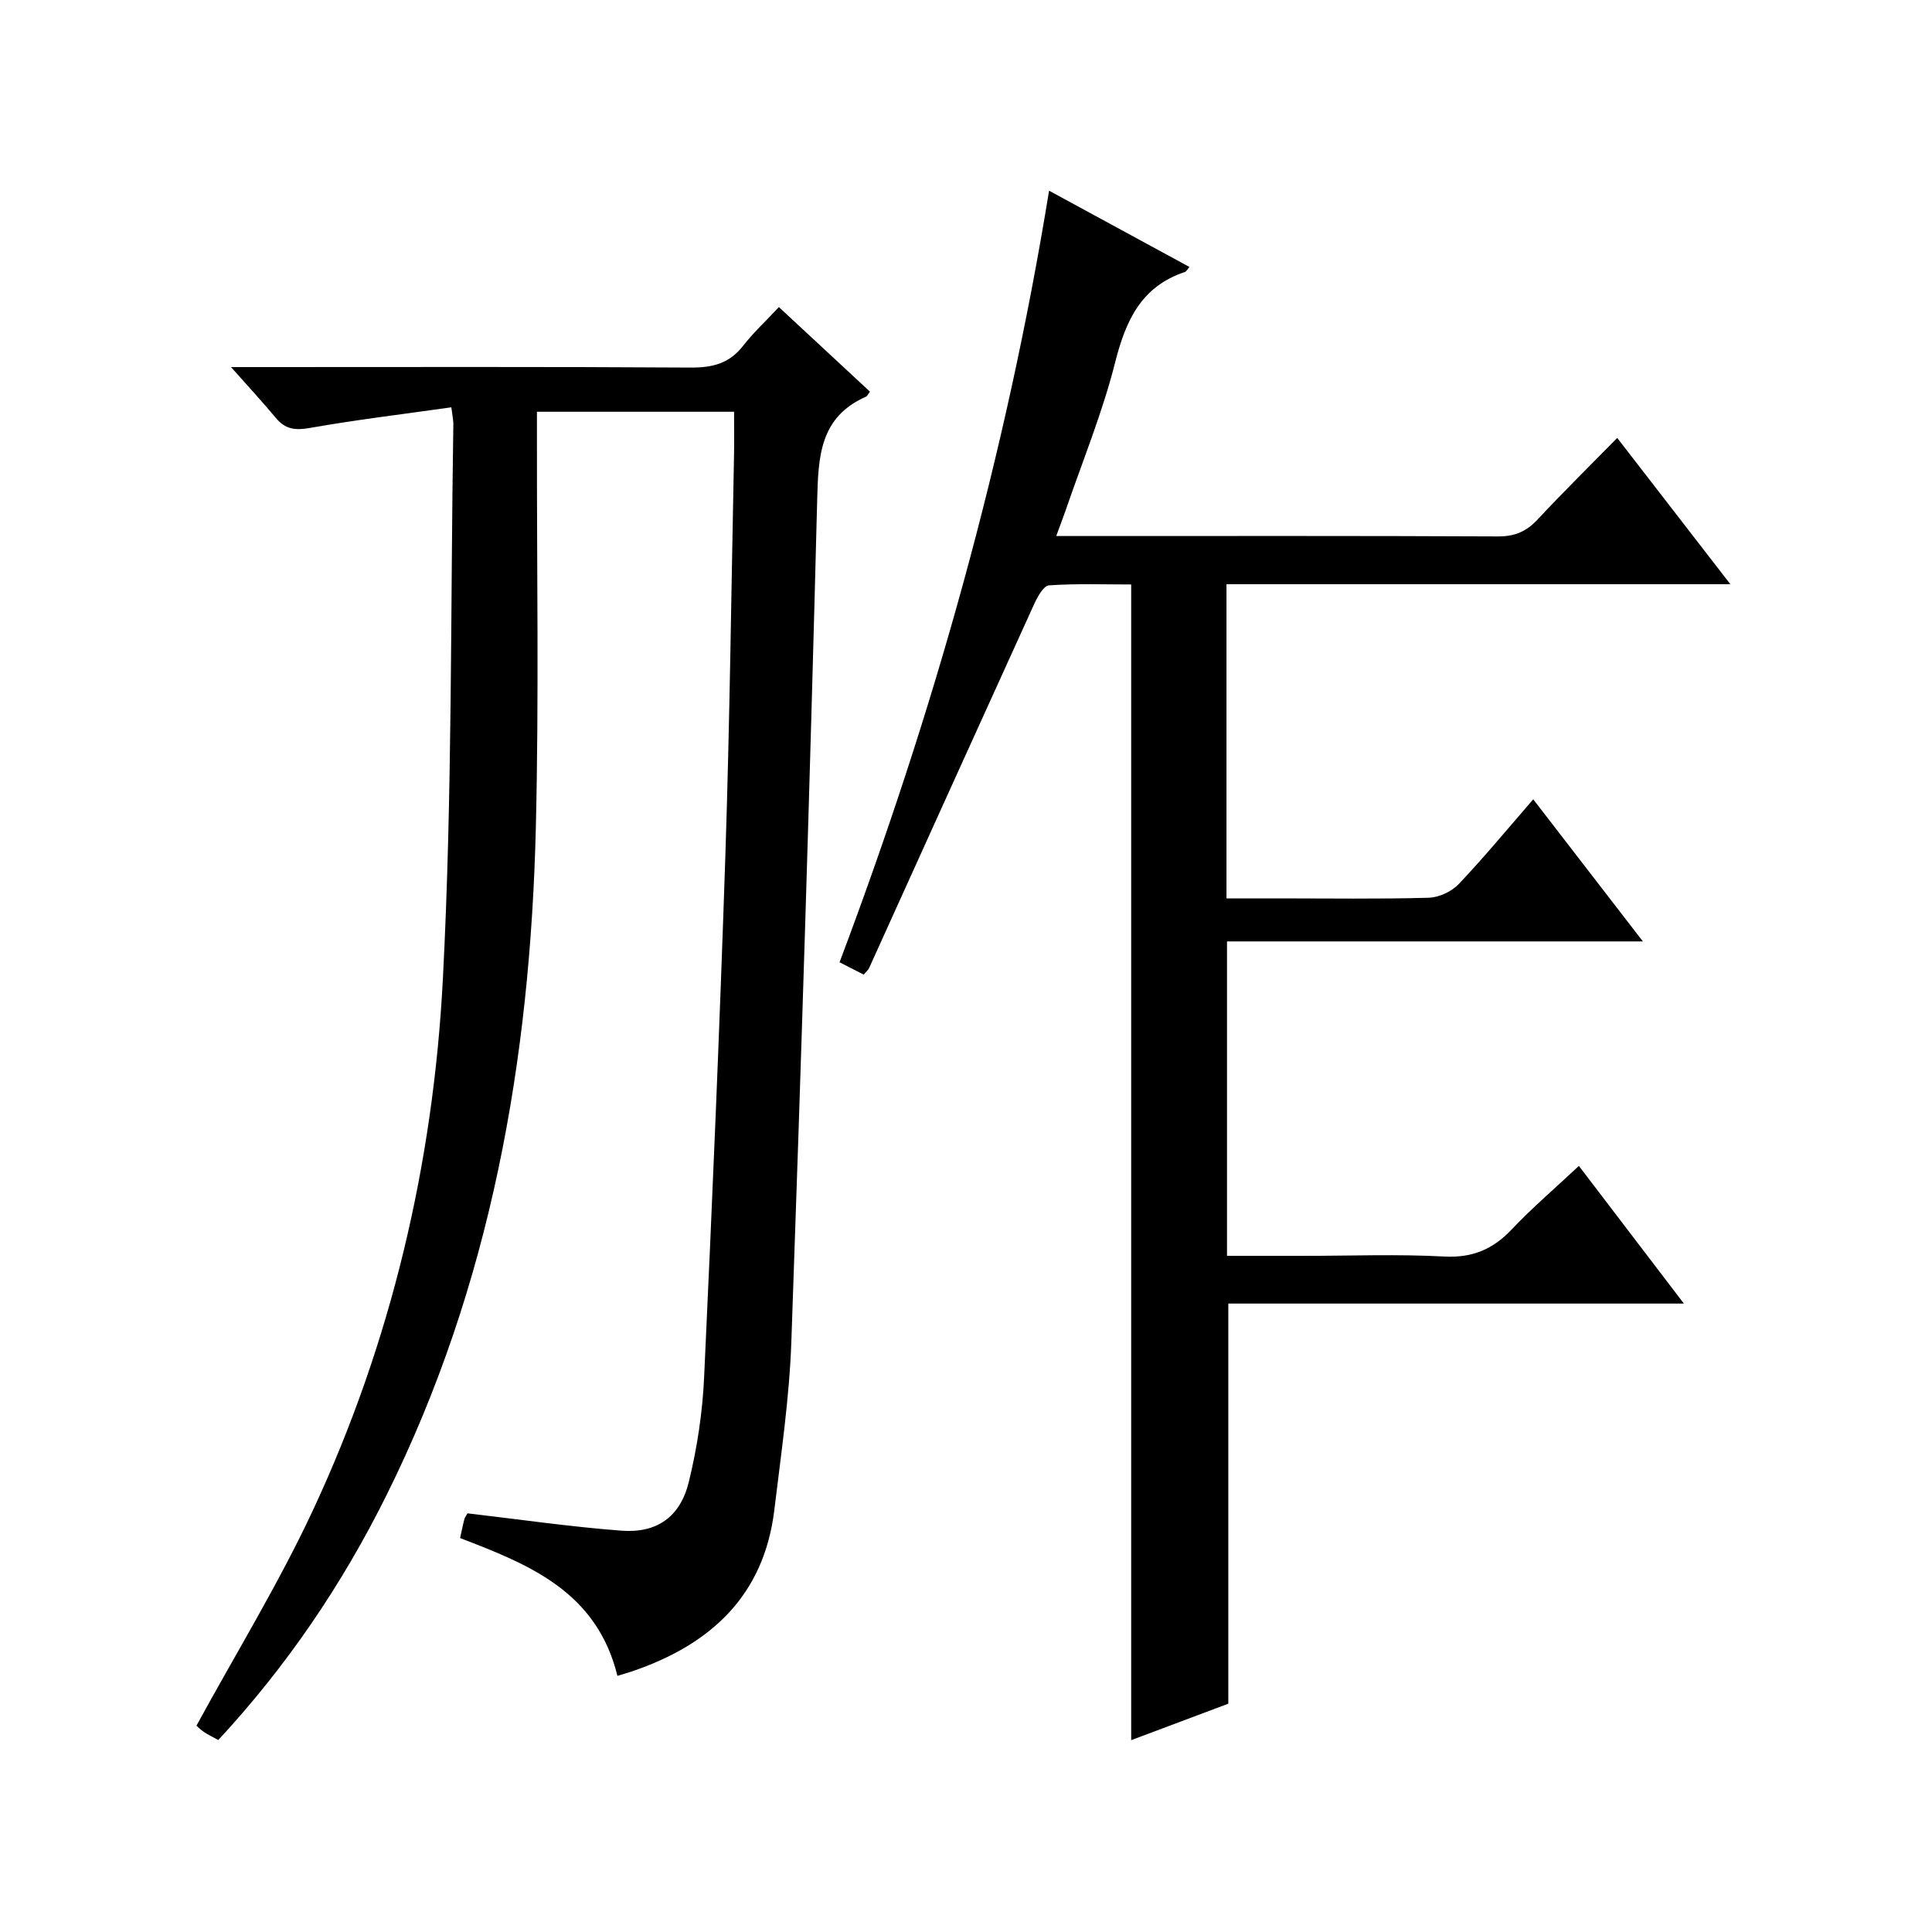 <?xml version="1.0" encoding="utf-8"?>
<svg version="1.1" id="ZDIC" xmlns="http://www.w3.org/2000/svg" xmlns:xlink="http://www.w3.org/1999/xlink" x="0px" y="0px"
	 viewBox="0 0 400 400" style="enable-background:new 0 0 400 400;" xml:space="preserve">

<g>
	
	<path d="M218.68,110.98c2.24,0,3.85,0,5.47,0c28.66,0,57.33-0.06,85.99,0.08c3.49,0.02,5.9-1.03,8.23-3.53
		c5.2-5.59,10.66-10.95,16.46-16.86c7.84,10.13,15.31,19.79,23.42,30.28c-35.34,0-69.7,0-104.32,0c0,21.82,0,43.09,0,65.05
		c3.64,0,7.25,0,10.86,0c10.33,0,20.67,0.16,30.99-0.13c2.14-0.06,4.76-1.28,6.24-2.84c5.25-5.53,10.11-11.43,15.42-17.54
		c7.57,9.81,14.83,19.22,22.7,29.42c-29.27,0-57.5,0-86.1,0c0,21.81,0,43.18,0,65.1c5.4,0,10.68,0,15.97,0
		c9.67,0,19.35-0.38,28.99,0.14c5.85,0.31,10.09-1.49,14-5.63c4.22-4.46,8.92-8.47,13.89-13.13c7.19,9.43,14.18,18.59,21.74,28.5
		c-32.05,0-63.11,0-94.32,0c0,27.66,0,54.87,0,82.84c-6.09,2.29-12.93,4.85-20.11,7.55c0-79.84,0-159.19,0-239.27
		c-5.53,0-11.29-0.21-17.02,0.18c-1.11,0.08-2.37,2.35-3.05,3.84c-11.44,25.12-22.81,50.27-34.2,75.41
		c-0.19,0.42-0.61,0.74-1.11,1.34c-1.57-0.8-3.13-1.6-5-2.55c19.5-51.77,34.42-104.63,43.38-159.75
		c10.02,5.45,19.45,10.57,29.06,15.79c-0.39,0.45-0.6,0.93-0.94,1.04c-9.07,3.02-12.26,10.08-14.46,18.79
		c-2.64,10.44-6.79,20.51-10.29,30.73C220.04,107.36,219.45,108.87,218.68,110.98z"/>
	<path d="M127.83,346.97c-4.29-17.5-18.33-23.06-32.57-28.53c0.3-1.35,0.55-2.64,0.88-3.9c0.12-0.45,0.45-0.85,0.65-1.22
		c10.68,1.24,21.24,2.78,31.85,3.59c7.36,0.56,12.19-2.84,13.97-10.08c1.73-7.07,2.84-14.41,3.17-21.68
		c1.68-36.11,3.22-72.23,4.41-108.35c0.9-27.47,1.22-54.96,1.78-82.44c0.06-2.96,0.01-5.91,0.01-9.11c-13.74,0-26.98,0-40.81,0
		c0,2,0,3.78,0,5.56c-0.04,26.84,0.42,53.68-0.23,80.51c-1.16,48.07-9.29,94.73-30.93,138.27c-9.16,18.44-20.61,35.33-34.81,50.66
		c-1.08-0.59-2.1-1.06-3.02-1.69c-0.81-0.56-1.51-1.29-1.5-1.29c8.19-15.02,17.01-29.38,24.09-44.55
		c16.24-34.79,24.93-71.84,26.92-109.98c1.99-38.24,1.56-76.61,2.17-114.92c0.01-0.79-0.18-1.59-0.41-3.49
		c-9.97,1.41-19.71,2.58-29.35,4.28c-3,0.53-5.04,0.26-6.98-2.07c-2.74-3.3-5.66-6.44-9.29-10.54c2.68,0,4.42,0,6.15,0
		c29.67,0,59.34-0.09,89.01,0.1c4.51,0.03,7.99-0.83,10.84-4.48c2.14-2.75,4.73-5.15,7.43-8.04c6.55,6.08,12.71,11.8,18.85,17.5
		c-0.41,0.55-0.55,0.93-0.8,1.04c-9.56,4.22-9.89,12.3-10.12,21.36c-1.48,58.12-3.3,116.23-5.35,174.33
		c-0.41,11.62-2.13,23.21-3.52,34.78c-2.14,17.82-13.23,27.93-29.44,33.44C129.98,346.33,129.05,346.59,127.83,346.97z"/>
</g>
</svg>
